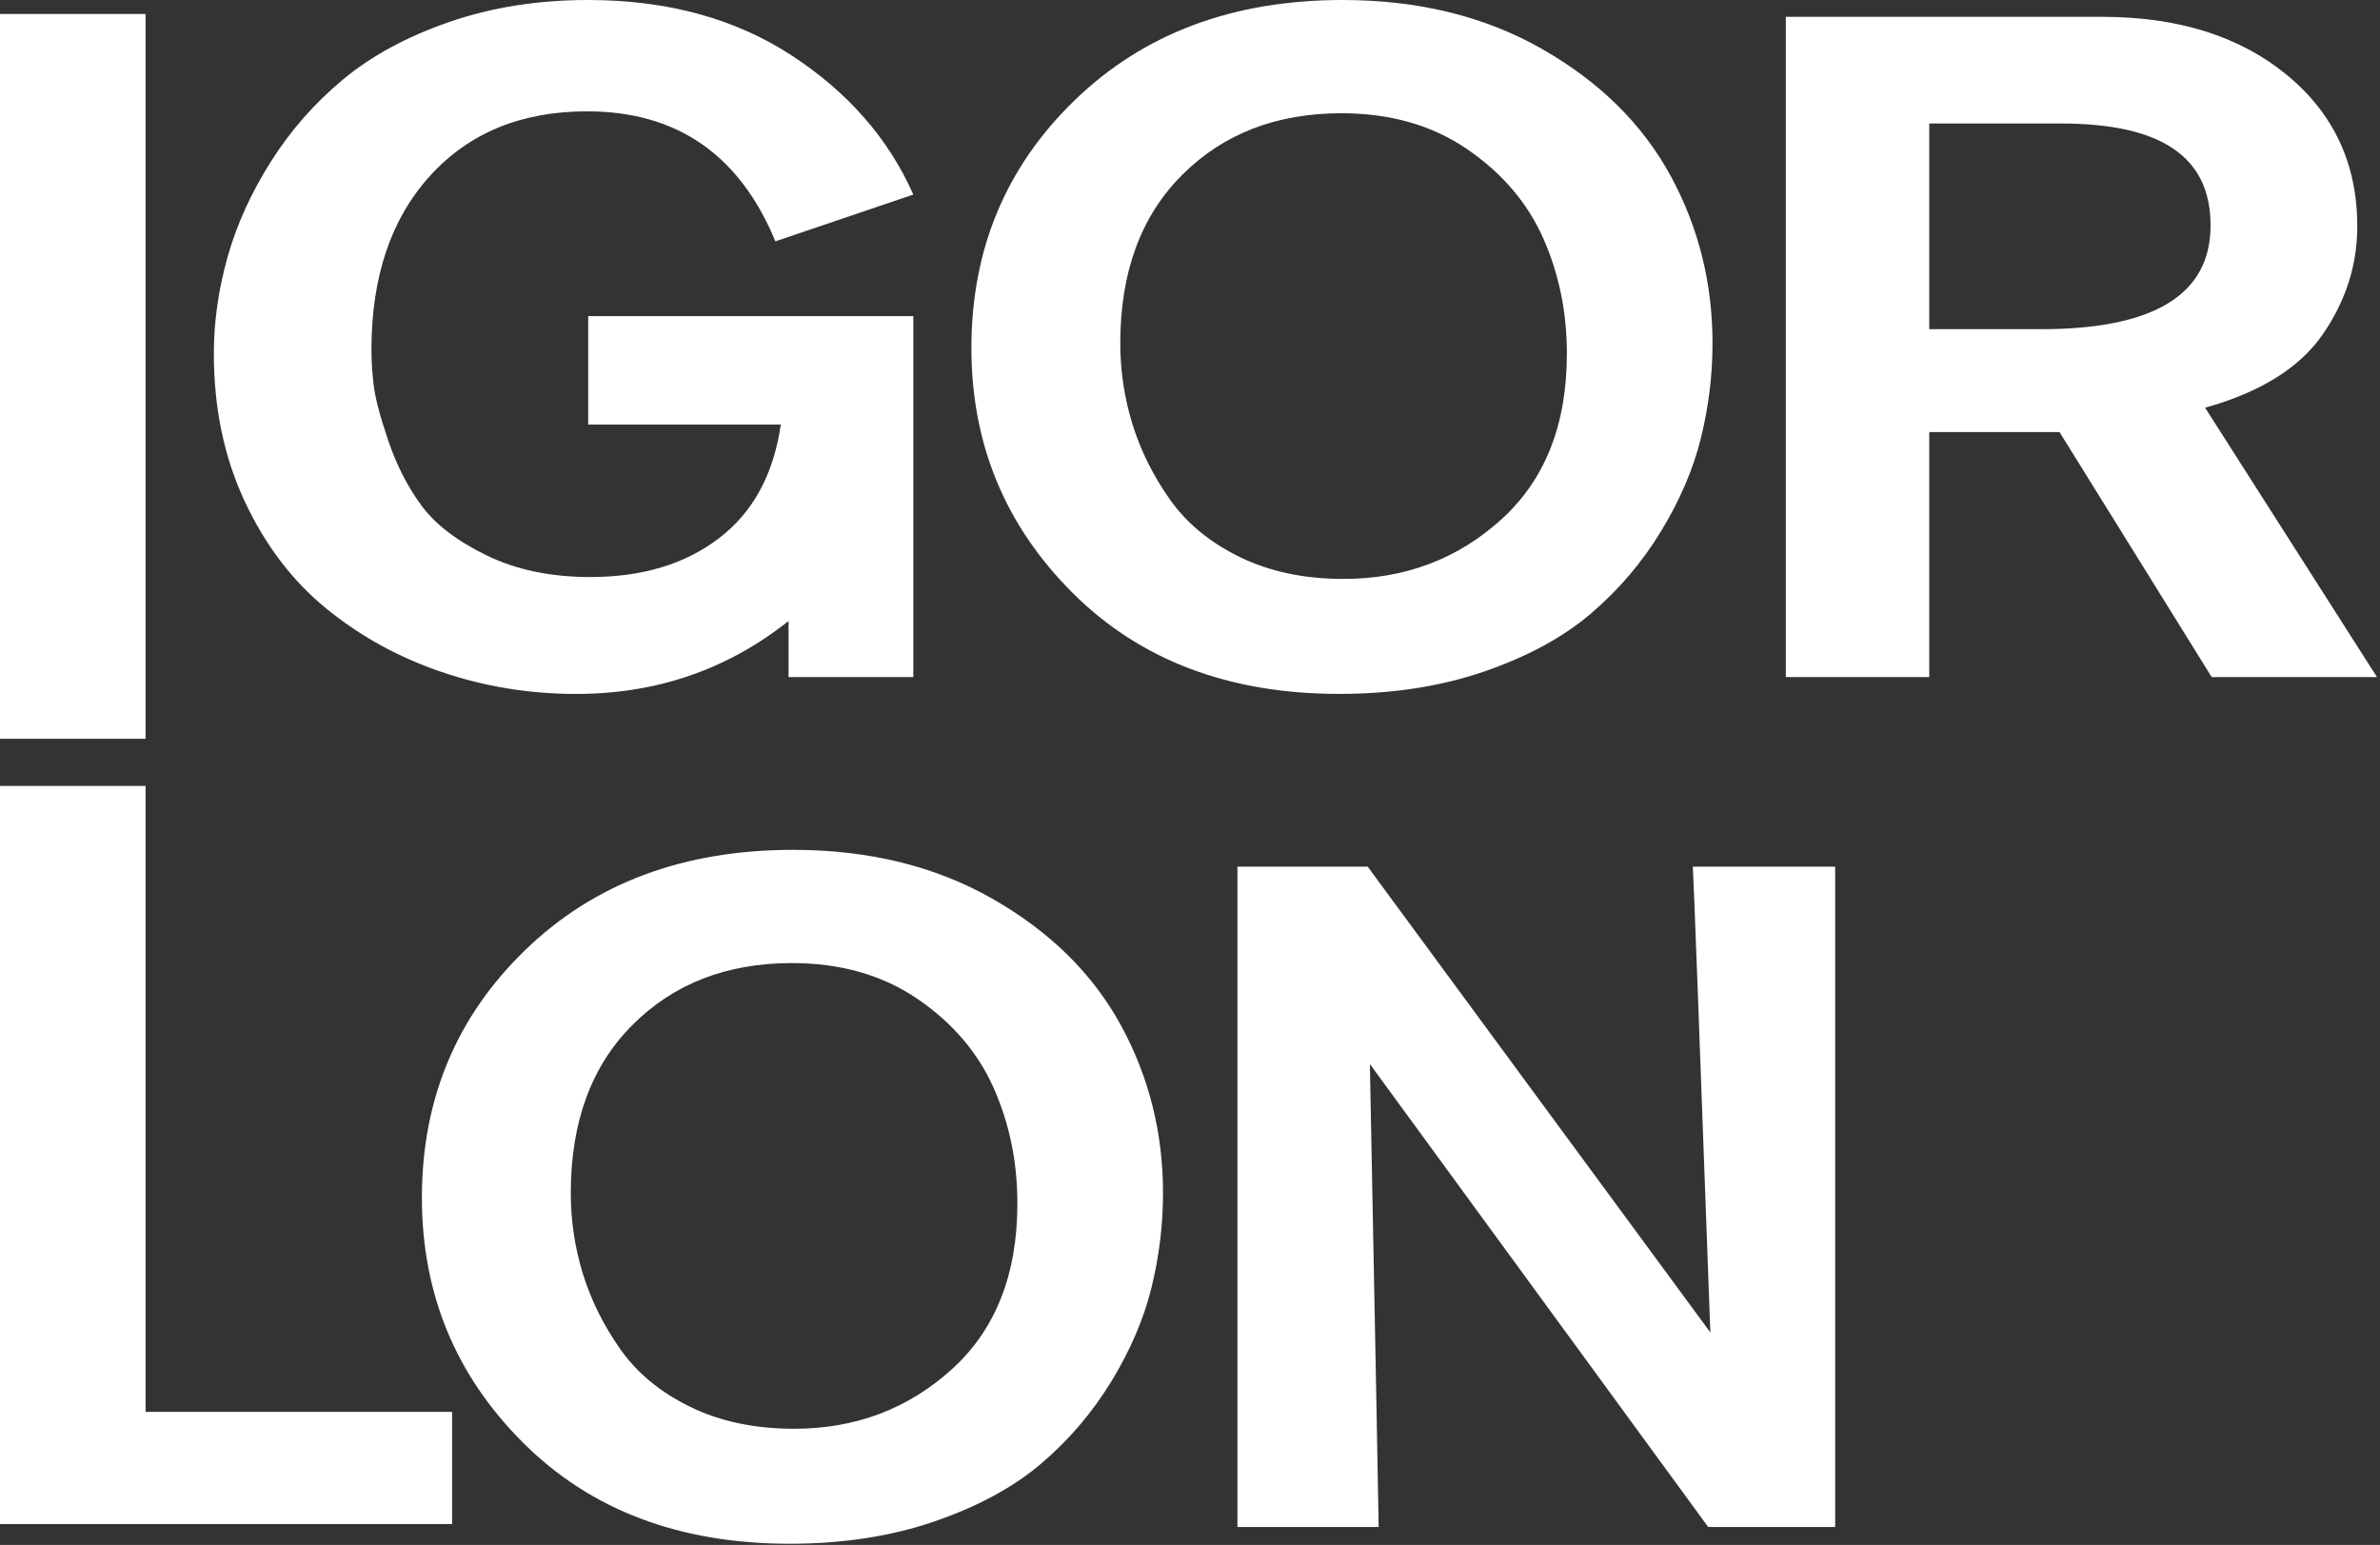 <?xml version="1.0" encoding="UTF-8"?> <svg xmlns="http://www.w3.org/2000/svg" width="724" height="470" viewBox="0 0 724 470" fill="none"><rect x="0" y="0" width="724" height="470" fill="#333333" stroke="none"/> <g clip-path="url(#clip0_1135_169)"> <path d="M277.851 205.99H239.881V188.92C221.231 203.72 199.701 211.11 175.281 211.11C161.071 211.11 147.411 208.88 134.321 204.42C121.211 199.97 109.511 193.52 99.181 185.07C88.861 176.64 80.591 165.72 74.371 152.36C68.151 138.99 65.051 124.05 65.051 107.55C65.051 97.88 66.441 88.11 69.211 78.25C71.981 68.39 76.371 58.72 82.361 49.23C88.351 39.74 95.681 31.4 104.341 24.19C113.001 16.98 123.771 11.15 136.641 6.69C149.511 2.24 163.611 0 178.931 0C202.901 0 223.491 5.6 240.701 16.79C257.901 27.99 270.281 42.12 277.831 59.19L235.871 73.42C224.991 47.06 205.901 33.87 178.591 33.87C158.621 33.87 142.681 40.41 130.811 53.5C118.931 66.59 112.991 84.23 112.991 106.42C112.991 109.65 113.211 113.21 113.661 117.09C114.101 120.98 115.601 126.67 118.151 134.16C120.701 141.66 124.091 148.24 128.311 153.93C132.521 159.61 139.131 164.64 148.121 169.01C157.121 173.37 167.601 175.55 179.591 175.55C195.351 175.55 208.391 171.62 218.721 163.74C229.041 155.88 235.311 144.35 237.531 129.17H178.931V96.17H277.831V205.99H277.851Z" fill="white"></path> <path d="M295.5 105.84C295.5 75.87 305.99 50.74 326.97 30.45C347.95 10.15 375.09 0 408.39 0C431.47 0 451.73 4.98 469.17 14.94C486.59 24.9 499.58 37.7 508.13 53.35C516.67 69 520.95 86.02 520.95 104.42C520.95 114.09 519.78 123.67 517.45 133.16C515.12 142.65 511.07 152.12 505.29 161.61C499.52 171.1 492.41 179.44 483.98 186.64C475.54 193.85 464.72 199.73 451.51 204.28C438.3 208.83 423.59 211.1 407.38 211.1C373.86 211.1 346.83 200.86 326.3 180.38C305.76 159.89 295.5 135.05 295.5 105.83V105.84ZM340.79 104.42C340.79 112.77 342.01 120.93 344.45 128.89C346.89 136.85 350.66 144.49 355.77 151.79C360.88 159.09 367.98 164.98 377.09 169.43C386.19 173.89 396.73 176.12 408.72 176.12C427.37 176.12 443.35 170.1 456.67 158.06C469.99 146.01 476.65 129.18 476.65 107.56C476.65 95.04 474.26 83.37 469.49 72.57C464.71 61.76 457 52.7 446.34 45.4C435.69 38.1 422.92 34.45 408.05 34.45C388.28 34.45 372.13 40.7 359.6 53.23C347.06 65.75 340.79 82.82 340.79 104.44V104.42Z" fill="white"></path> <path d="M543.25 5.12H639.5C662.58 5.12 681.29 11.01 695.61 22.76C709.93 34.52 717.09 49.88 717.09 68.85C717.09 80.62 713.59 91.57 706.59 101.71C699.6 111.86 687.66 119.31 670.8 124.04L723.08 205.98H672.8L626.51 131.44H586.88V205.98H543.25V5.12ZM586.88 37.56V100.15H620.84C655.25 100.15 672.46 89.63 672.46 68.58C672.46 47.53 657.25 37.57 626.83 37.57H586.87L586.88 37.56Z" fill="white"></path> <path d="M137.53 463.66H0V239.1H44.29V429.52H137.53V463.66Z" fill="white"></path> <path d="M128.34 364.38C128.34 334.41 138.83 309.28 159.81 288.99C180.79 268.69 207.93 258.54 241.23 258.54C264.31 258.54 284.57 263.52 302.01 273.48C319.43 283.44 332.42 296.24 340.97 311.89C349.51 327.54 353.79 344.56 353.79 362.96C353.79 372.63 352.62 382.21 350.29 391.7C347.96 401.19 343.91 410.66 338.13 420.15C332.36 429.64 325.25 437.98 316.82 445.18C308.38 452.39 297.56 458.27 284.35 462.82C271.14 467.37 256.43 469.64 240.22 469.64C206.7 469.64 179.67 459.4 159.14 438.92C138.6 418.43 128.34 393.59 128.34 364.37V364.38ZM173.63 362.96C173.63 371.31 174.85 379.47 177.29 387.43C179.73 395.39 183.5 403.03 188.61 410.33C193.72 417.63 200.82 423.52 209.93 427.97C219.03 432.43 229.57 434.66 241.56 434.66C260.21 434.66 276.19 428.64 289.51 416.6C302.83 404.55 309.49 387.72 309.49 366.1C309.49 353.58 307.1 341.91 302.33 331.11C297.55 320.3 289.84 311.24 279.18 303.94C268.53 296.64 255.76 292.99 240.89 292.99C221.12 292.99 204.97 299.24 192.44 311.77C179.9 324.29 173.63 341.36 173.63 362.98V362.96Z" fill="white"></path> <path d="M558.25 464.53H519.62L416.72 323.7C418.49 415.13 419.39 462.07 419.39 464.53H376.43V263.66H416.06L520.29 405.35C516.96 313.92 515.18 266.69 514.96 263.66H558.26V464.53H558.25Z" fill="white"></path> <path d="M44.29 224.76H0V4.25H44.29V224.76Z" fill="white"></path> </g> <defs> <clipPath id="clip0_1135_169"> <rect width="723.08" height="469.65" fill="white"></rect> </clipPath> </defs> </svg> 